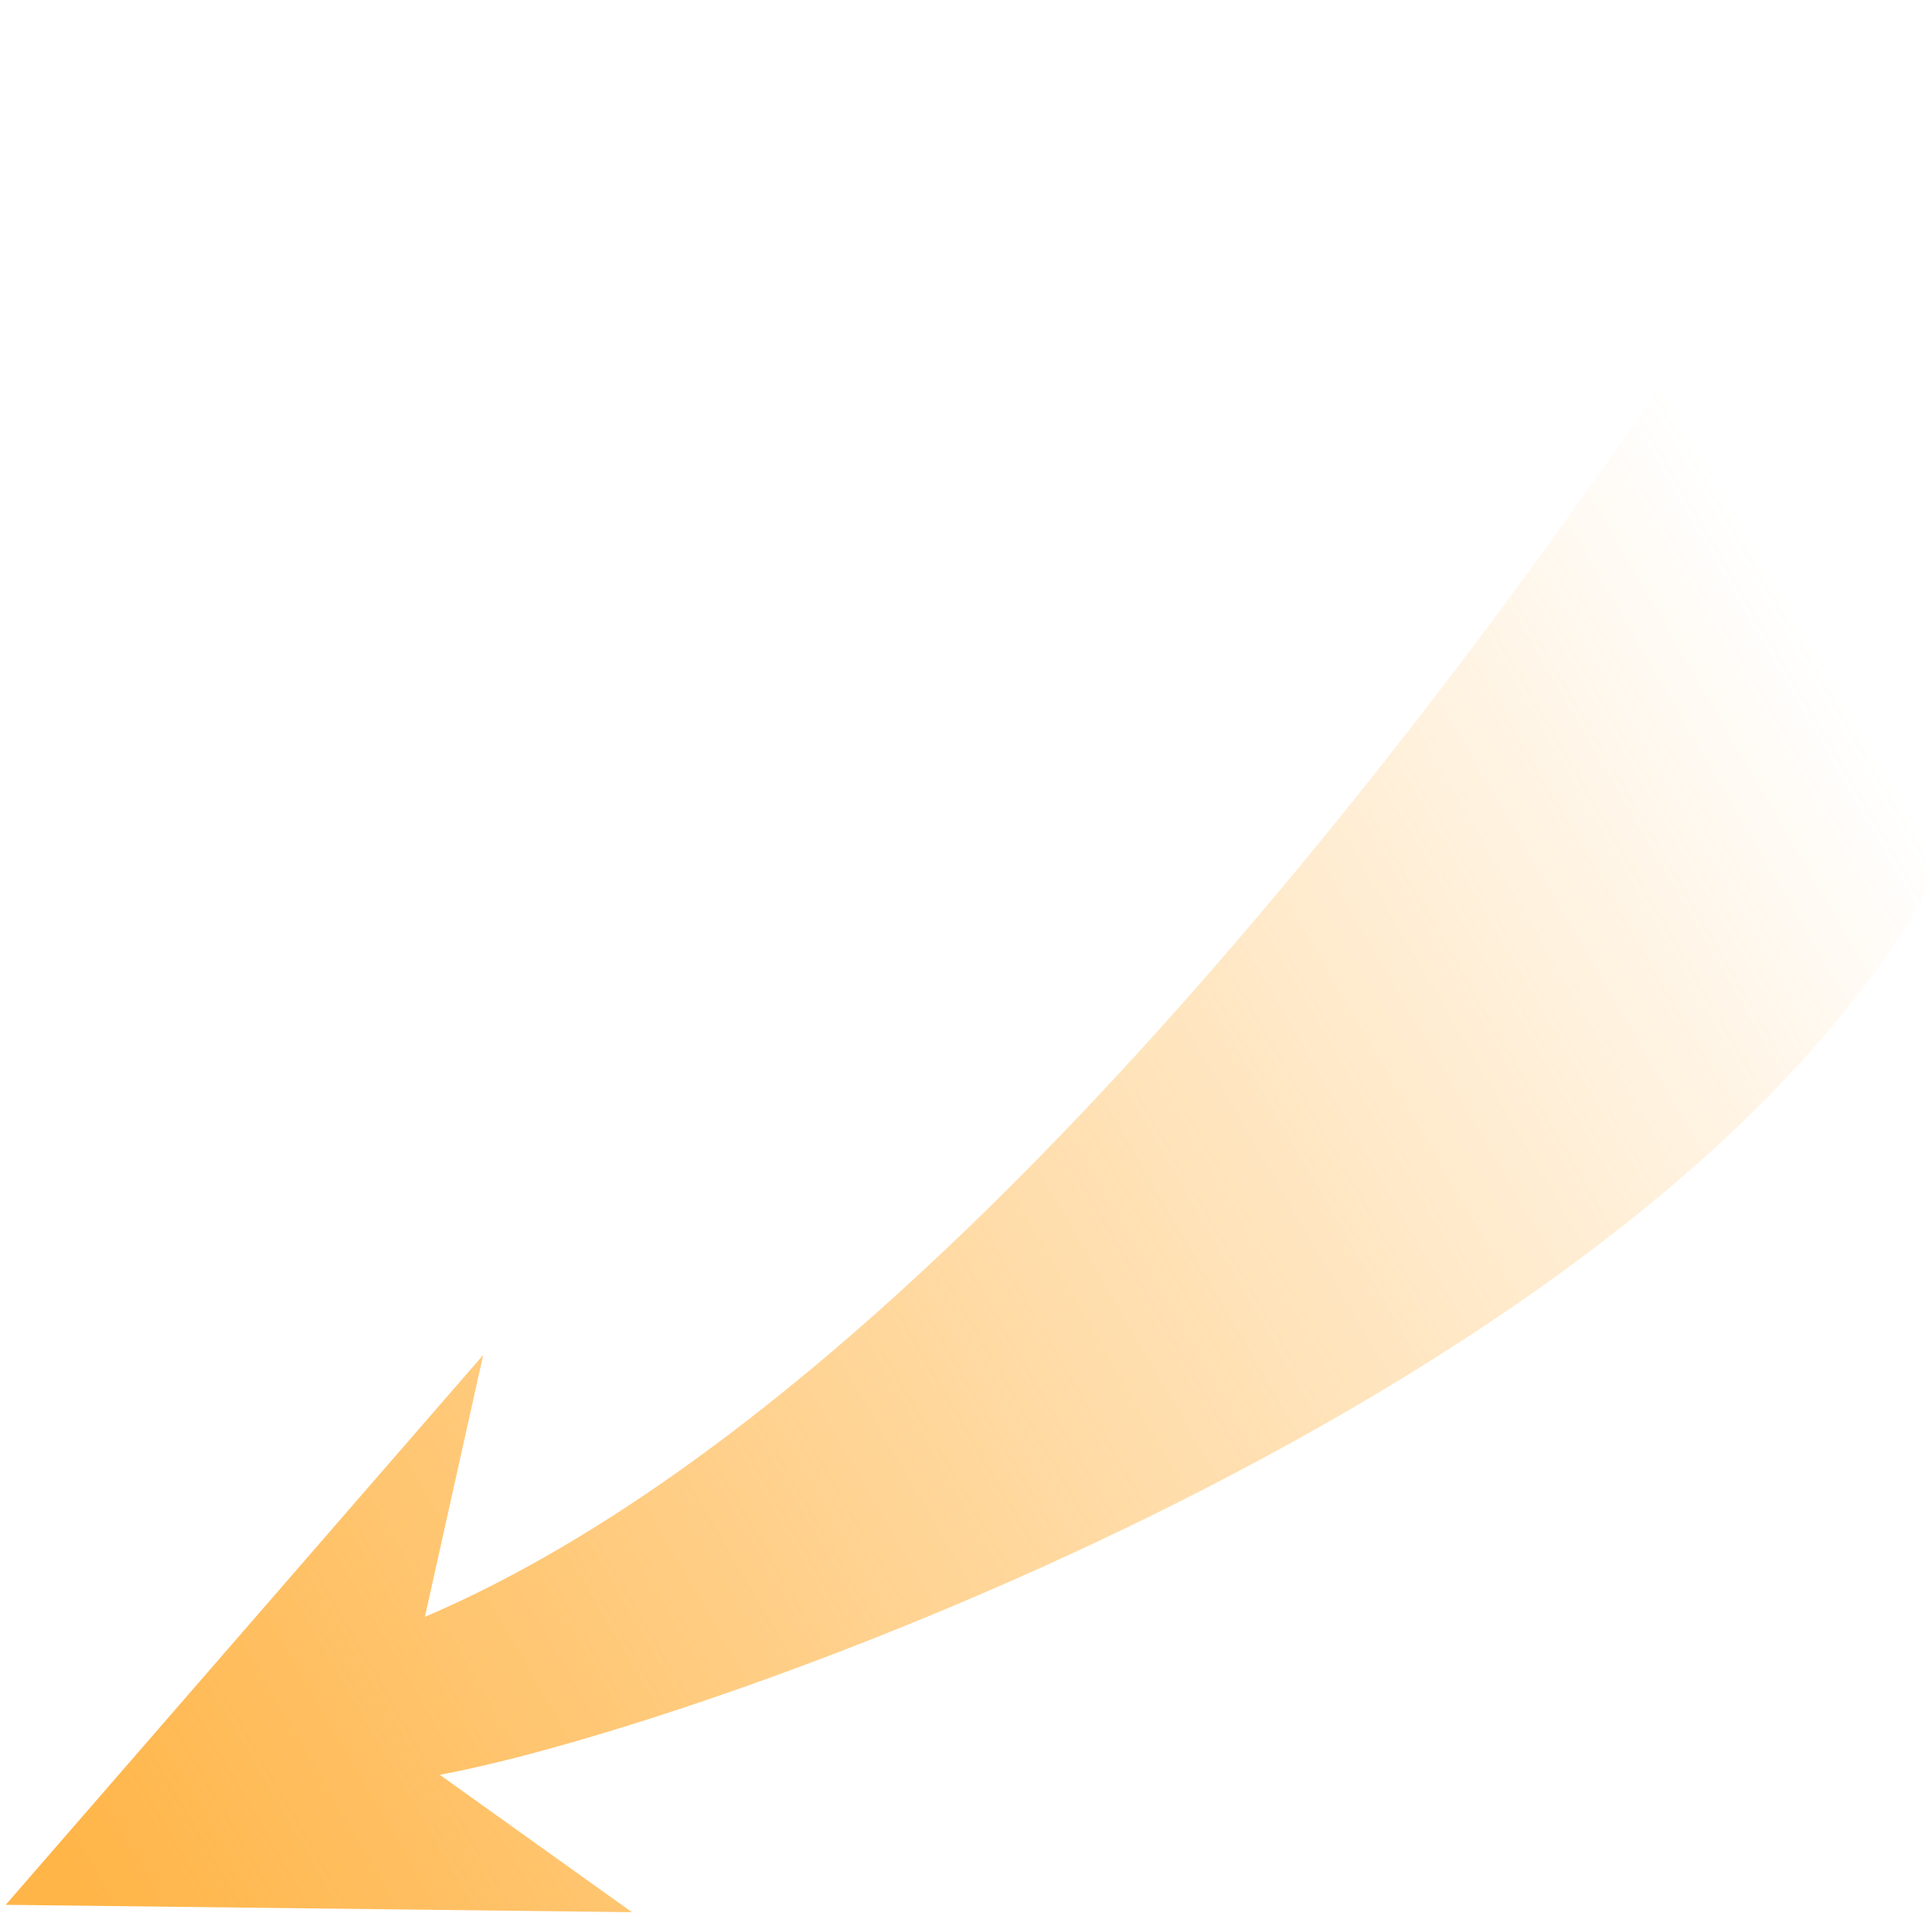 <svg width="199" height="197" viewBox="0 0 199 197" fill="none" xmlns="http://www.w3.org/2000/svg">
<path id="Vector" d="M0.588 196.167L65.089 196.925L45.297 182.777C73.805 177.472 169.423 143.13 198.459 91.805L196.006 0.908C196.006 0.908 118.096 134.735 43.763 166.516L49.772 139.54L0.588 196.167Z" fill="url(#paint0_linear_769_292)"/>
<defs>
<linearGradient id="paint0_linear_769_292" x1="185.658" y1="63.804" x2="-3.242" y2="173.946" gradientUnits="userSpaceOnUse">
<stop stop-color="#FFB548" stop-opacity="0"/>
<stop offset="0.135" stop-color="#FFB548" stop-opacity="0.135"/>
<stop offset="1" stop-color="#FFB548" stop-opacity="0.999"/>
</linearGradient>
</defs>
</svg>
